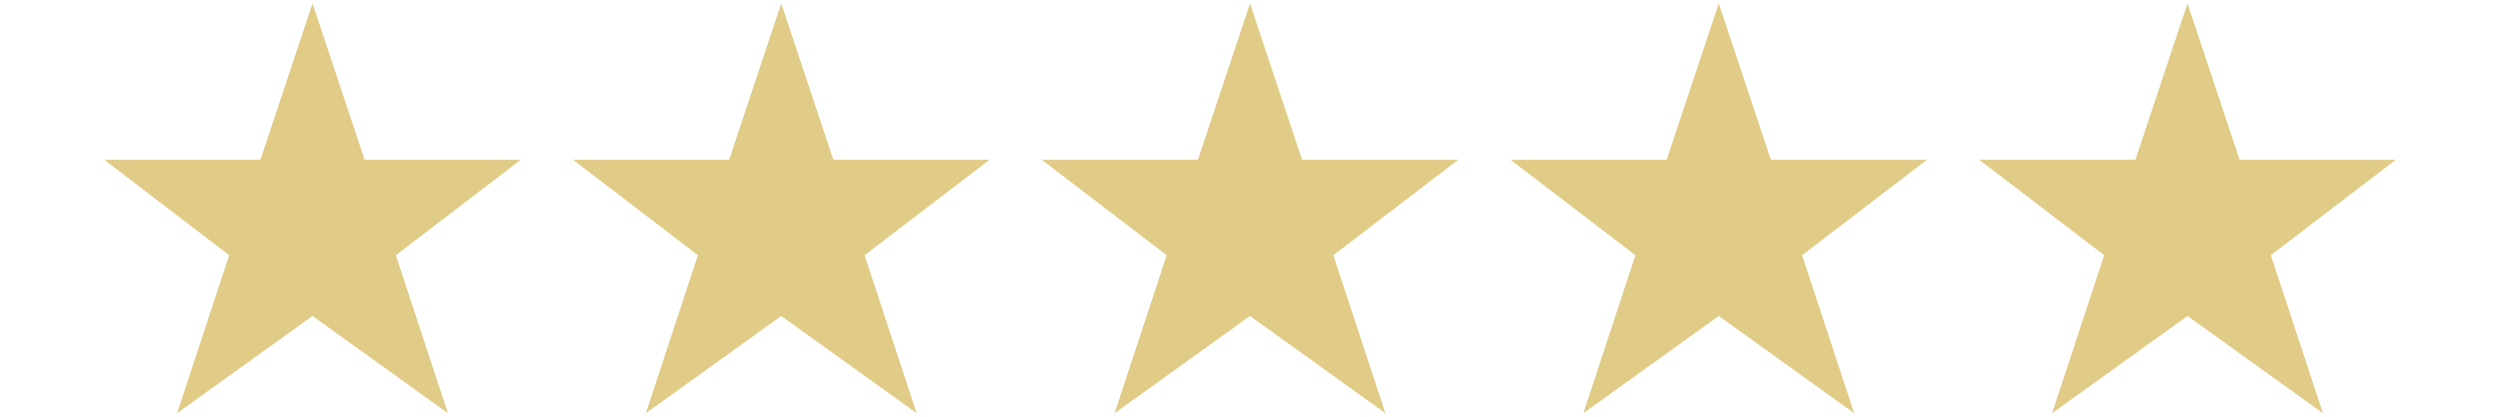 <?xml version="1.0" encoding="utf-8"?>
<!-- Generator: Adobe Illustrator 24.3.0, SVG Export Plug-In . SVG Version: 6.00 Build 0)  -->
<svg version="1.1" id="Layer_1" xmlns="http://www.w3.org/2000/svg" xmlns:xlink="http://www.w3.org/1999/xlink" x="0px" y="0px"
	 viewBox="0 0 144 24" style="enable-background:new 0 0 144 24;" xml:space="preserve">
<style type="text/css">
	.st0{fill:#E0CB87;}
</style>
<g>
	<g>
		<polygon class="st0" points="48,9.2 45,0.2 42,9.2 33,9.2 40.2,14.7 37.2,23.8 45,18.2 52.8,23.8 49.8,14.7 57,9.2 		"/>
	</g>
	<g>
		<polygon class="st0" points="75,9.2 72,0.2 69,9.2 60,9.2 67.2,14.7 64.2,23.8 72,18.2 79.8,23.8 76.8,14.7 84,9.2 		"/>
	</g>
	<g>
		<polygon class="st0" points="102,9.2 99,0.2 96,9.2 87,9.2 94.2,14.7 91.2,23.8 99,18.2 106.8,23.8 103.8,14.7 111,9.2 		"/>
	</g>
	<g>
		<polygon class="st0" points="129,9.2 126,0.2 123,9.2 114,9.2 121.2,14.7 118.2,23.8 126,18.2 133.8,23.8 130.8,14.7 138,9.2 		
			"/>
	</g>
	<g>
		<polygon class="st0" points="21,9.2 18,0.2 15,9.2 6,9.2 13.2,14.7 10.2,23.8 18,18.2 25.8,23.8 22.8,14.7 30,9.2 		"/>
	</g>
</g>
</svg>

